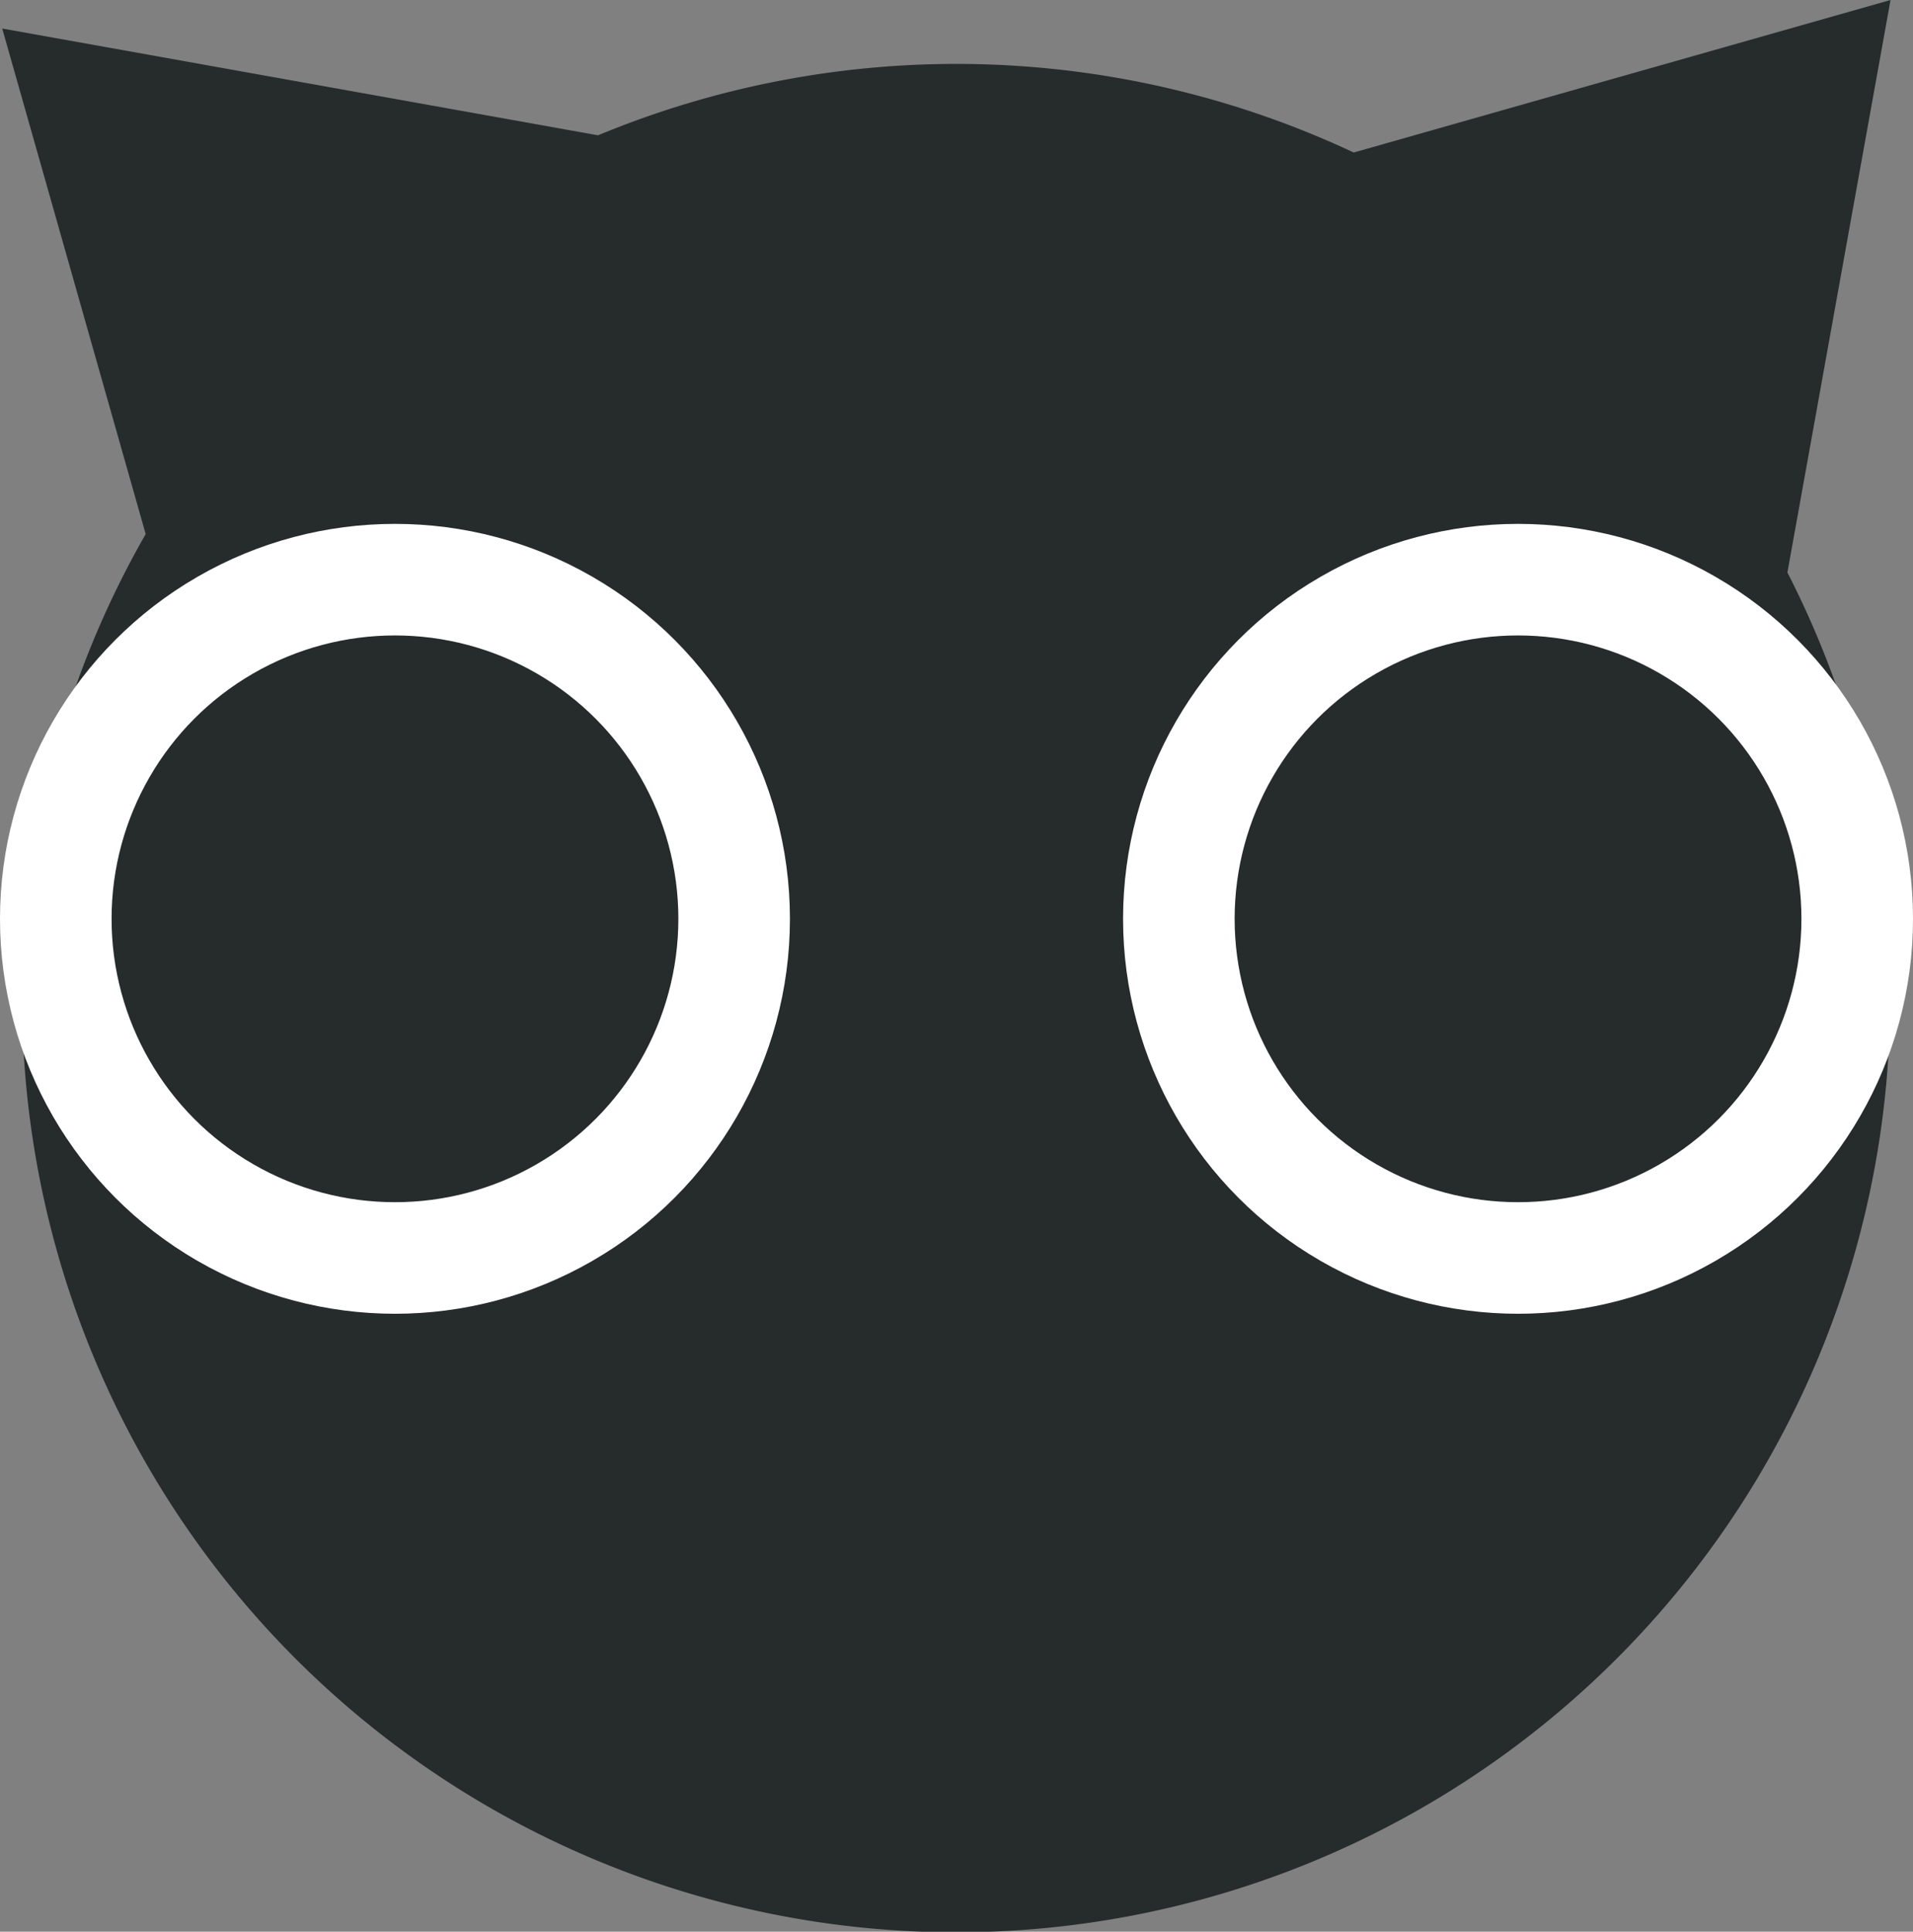 <svg xmlns="http://www.w3.org/2000/svg" viewBox="0 0 120.02 121.2"><rect x="0" y="0" width="120.02" height="121.2" fill="#808080" stroke="none"/><defs><style>.cls-1{fill:#262b2c;fill-rule:evenodd;}.cls-2{fill:none;stroke:#fff;stroke-miterlimit:10;stroke-width:7px;}</style></defs><title>资源 1</title><g id="图层_2" data-name="图层 2"><g id="图层_1-2" data-name="图层 1"><path class="cls-1" d="M118.61,0,84.93,9.57A58.66,58.66,0,0,0,37.52,8.49L.14,1.79l9,31.72a58.6,58.6,0,1,0,103,2.41Z"/><circle class="cls-2" cx="24.78" cy="57.65" r="21.28"/><circle class="cls-2" cx="95.24" cy="57.65" r="21.28"/></g></g></svg>